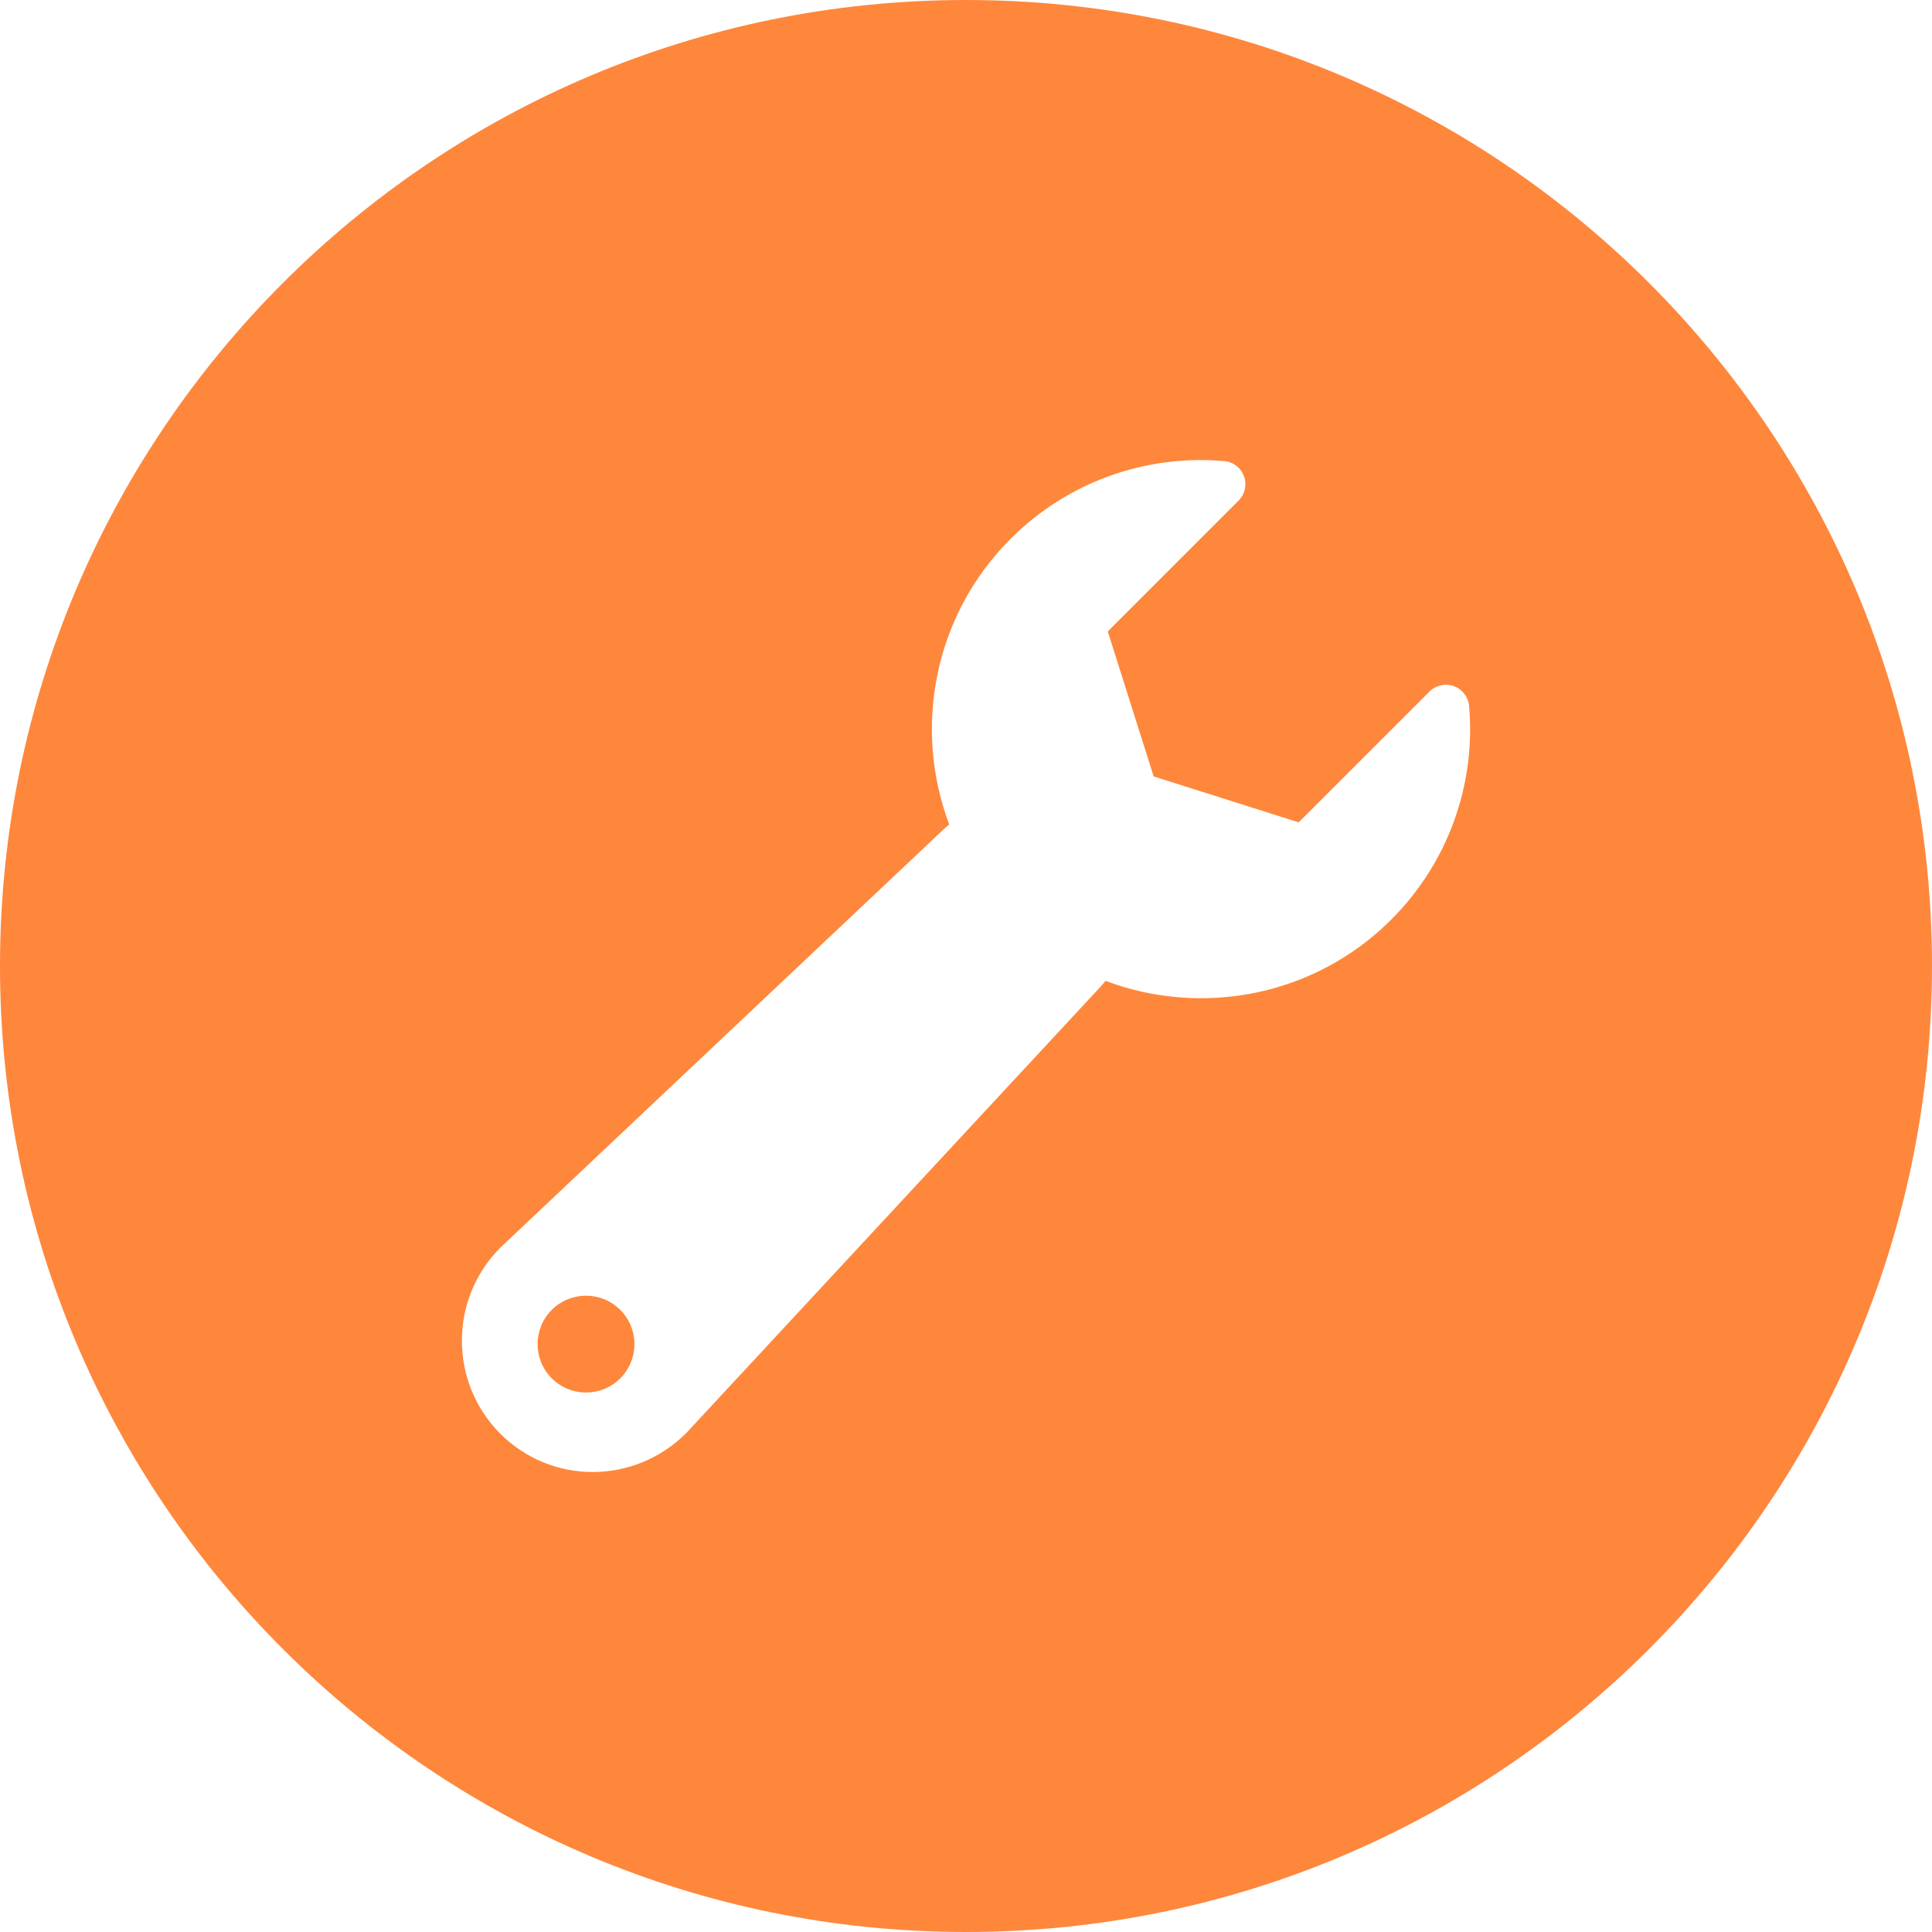 <svg width="42" height="42" viewBox="0 0 42 42" fill="none" xmlns="http://www.w3.org/2000/svg">
<path fill-rule="evenodd" clip-rule="evenodd" d="M21 42C32.598 42 42 32.598 42 21C42 9.402 32.598 0 21 0C9.402 0 0 9.402 0 21C0 32.598 9.402 42 21 42ZM31.607 14.917C31.791 14.984 31.92 15.152 31.937 15.348C32.086 17.075 31.469 18.767 30.245 19.991C28.569 21.667 26.12 22.11 24.034 21.323C23.963 21.41 23.887 21.495 23.807 21.577L14.928 31.143C14.924 31.148 14.919 31.152 14.914 31.157C13.798 32.273 11.995 32.286 10.879 31.17C9.762 30.054 9.762 28.237 10.879 27.121C10.882 27.118 10.886 27.114 10.889 27.111L20.381 18.154C20.465 18.071 20.549 17.995 20.635 17.922C19.849 15.837 20.293 13.39 21.969 11.714C23.192 10.49 24.884 9.874 26.611 10.023C26.808 10.039 26.975 10.168 27.043 10.353C27.11 10.537 27.065 10.744 26.925 10.883L24.082 13.727L25.08 16.879L28.232 17.877L31.076 15.034C31.215 14.895 31.422 14.849 31.607 14.917ZM11.995 29.964C12.406 30.375 13.073 30.375 13.484 29.964C13.895 29.553 13.895 28.887 13.484 28.476C13.073 28.065 12.406 28.065 11.995 28.476C11.584 28.887 11.584 29.553 11.995 29.964Z" fill="#FE873C"/>
</svg>
